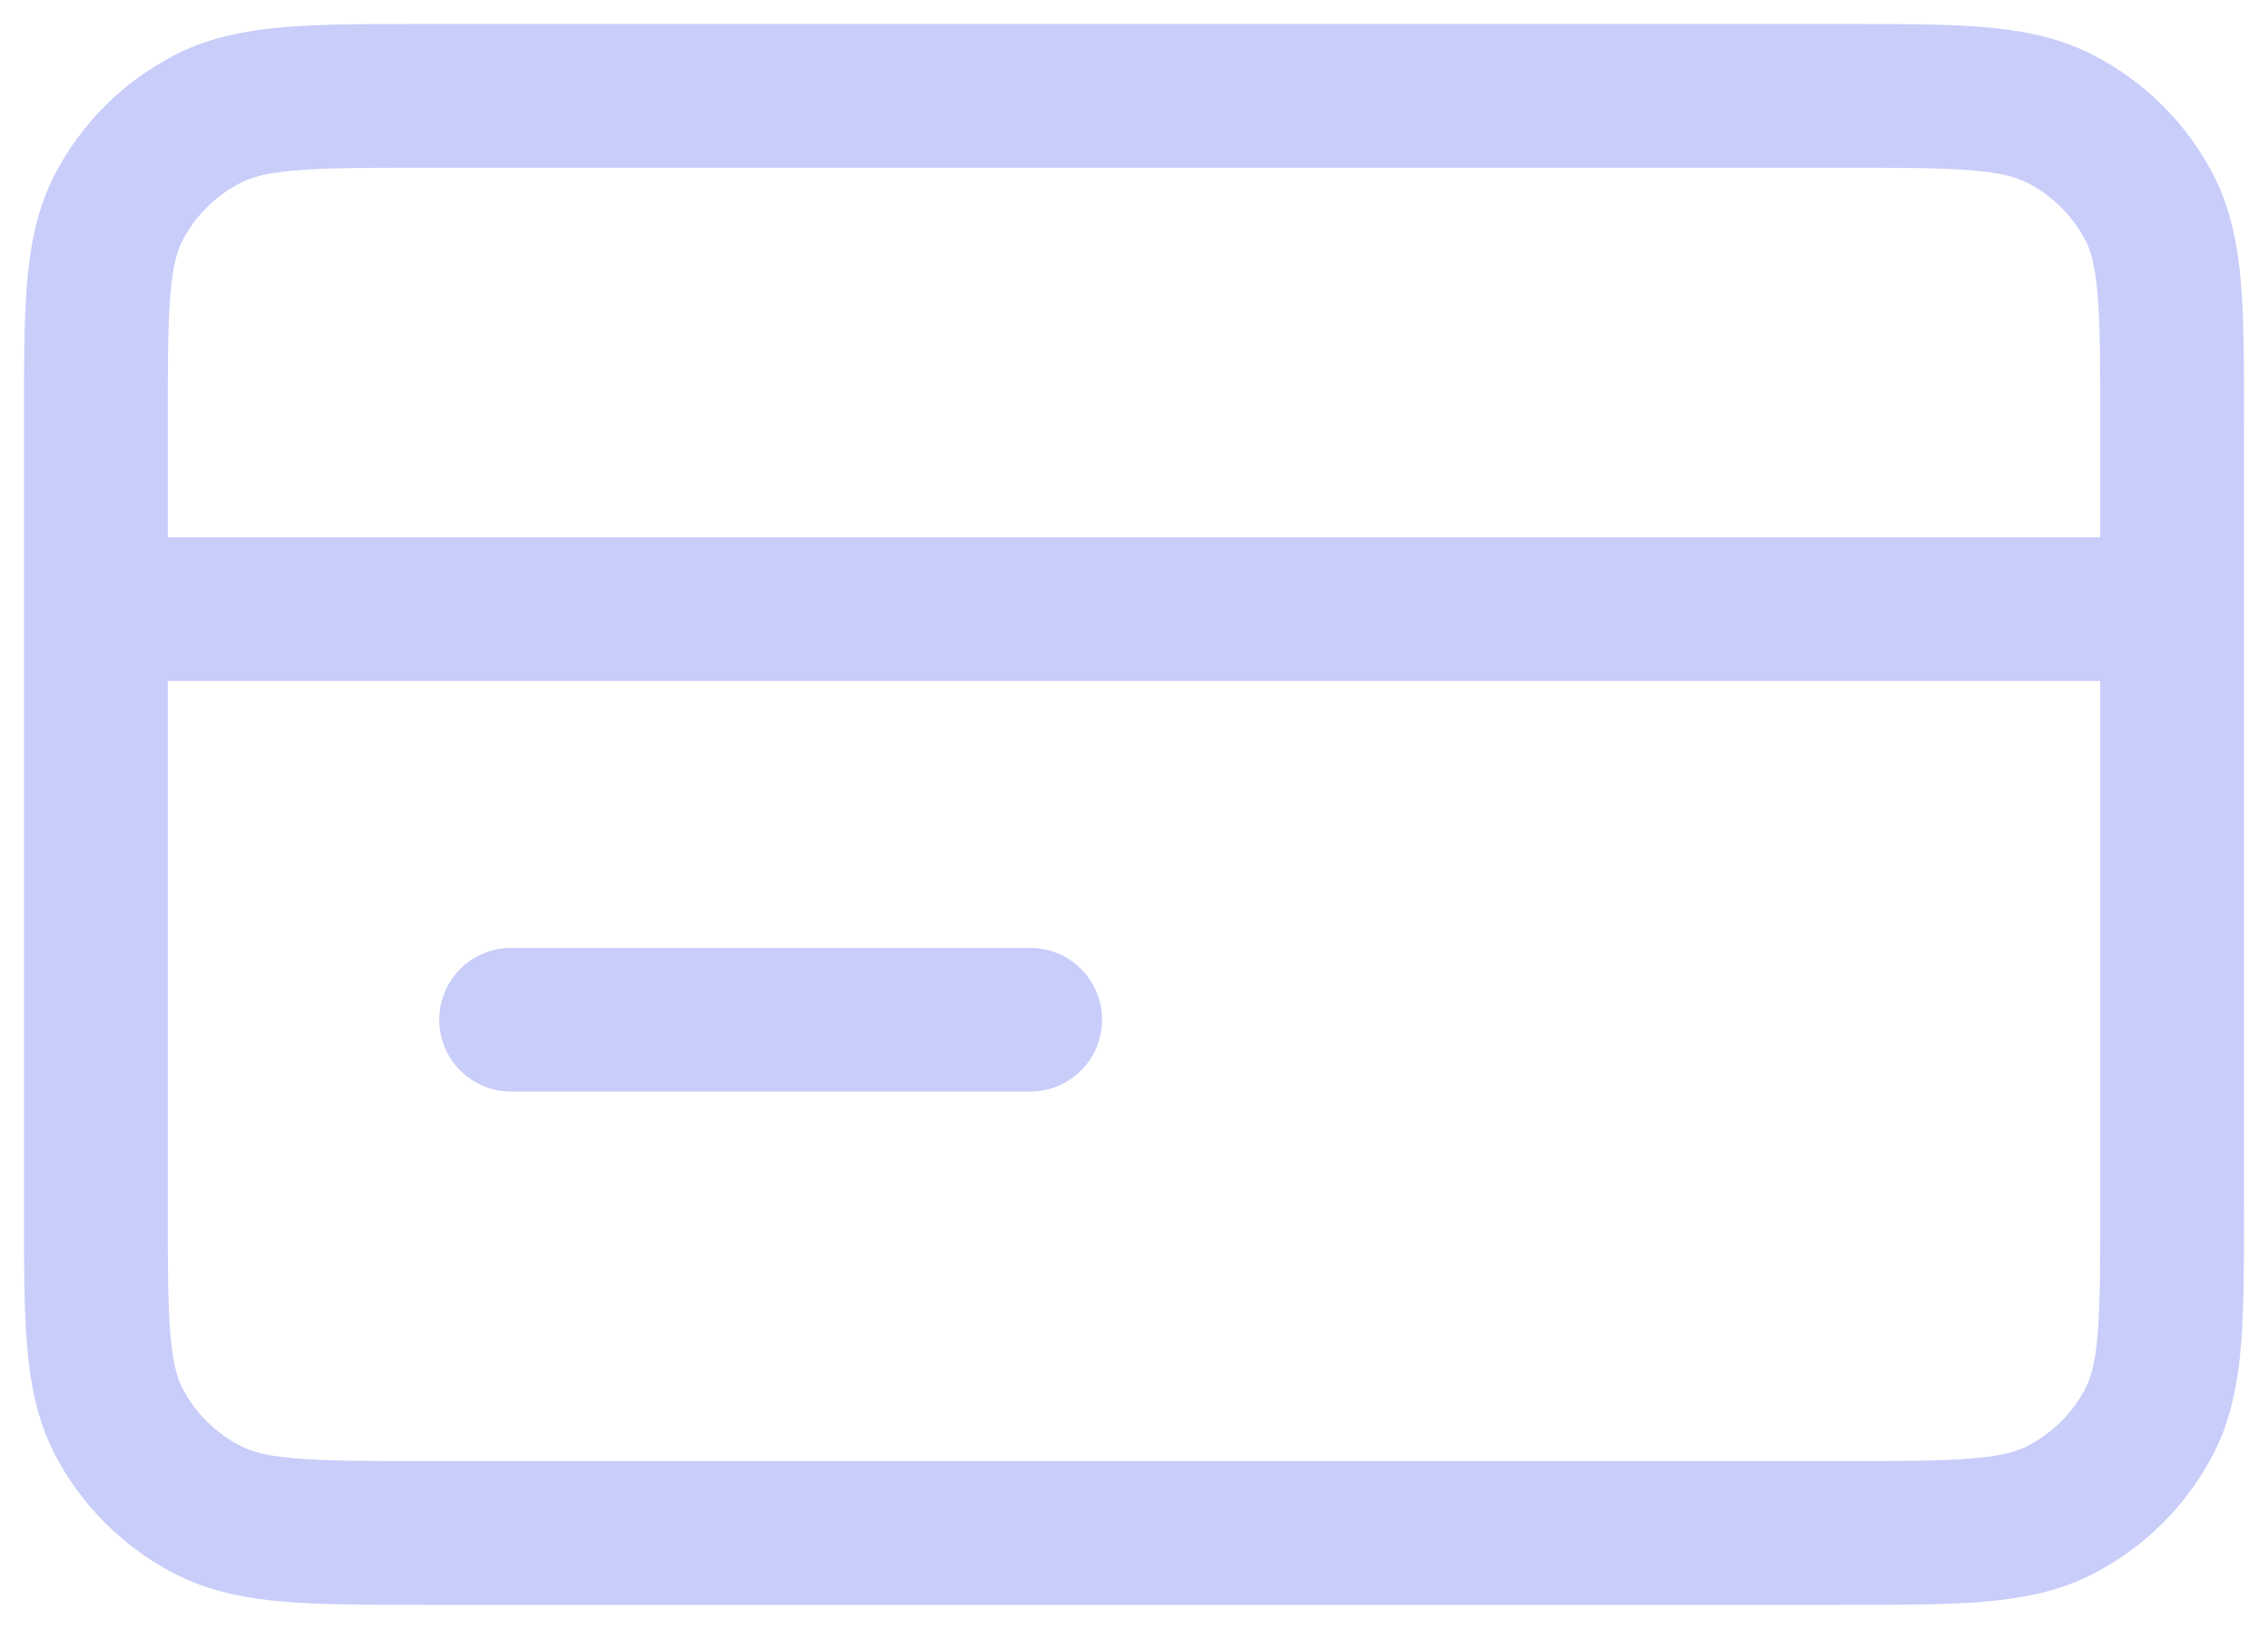 <?xml version="1.0" encoding="UTF-8"?>
<svg xmlns="http://www.w3.org/2000/svg" width="71" height="51" viewBox="0 0 71 51" fill="none">
  <path d="M68 19.072H3M32.25 31.929H16M3 13.286L3 37.715C3 41.315 3 43.115 3.708 44.49C4.332 45.7 5.326 46.683 6.549 47.3C7.939 48 9.76 48 13.4 48L57.6 48C61.24 48 63.06 48 64.451 47.3C65.674 46.683 66.668 45.7 67.291 44.49C68 43.115 68 41.315 68 37.715V13.286C68 9.686 68 7.885 67.291 6.51C66.668 5.301 65.674 4.317 64.451 3.701C63.06 3 61.24 3 57.6 3L13.4 3C9.76 3 7.939 3 6.549 3.701C5.326 4.317 4.332 5.301 3.708 6.51C3 7.885 3 9.686 3 13.286Z" stroke="#C8CDFA" stroke-width="4.5" stroke-linecap="round" stroke-linejoin="round"></path>
</svg>

